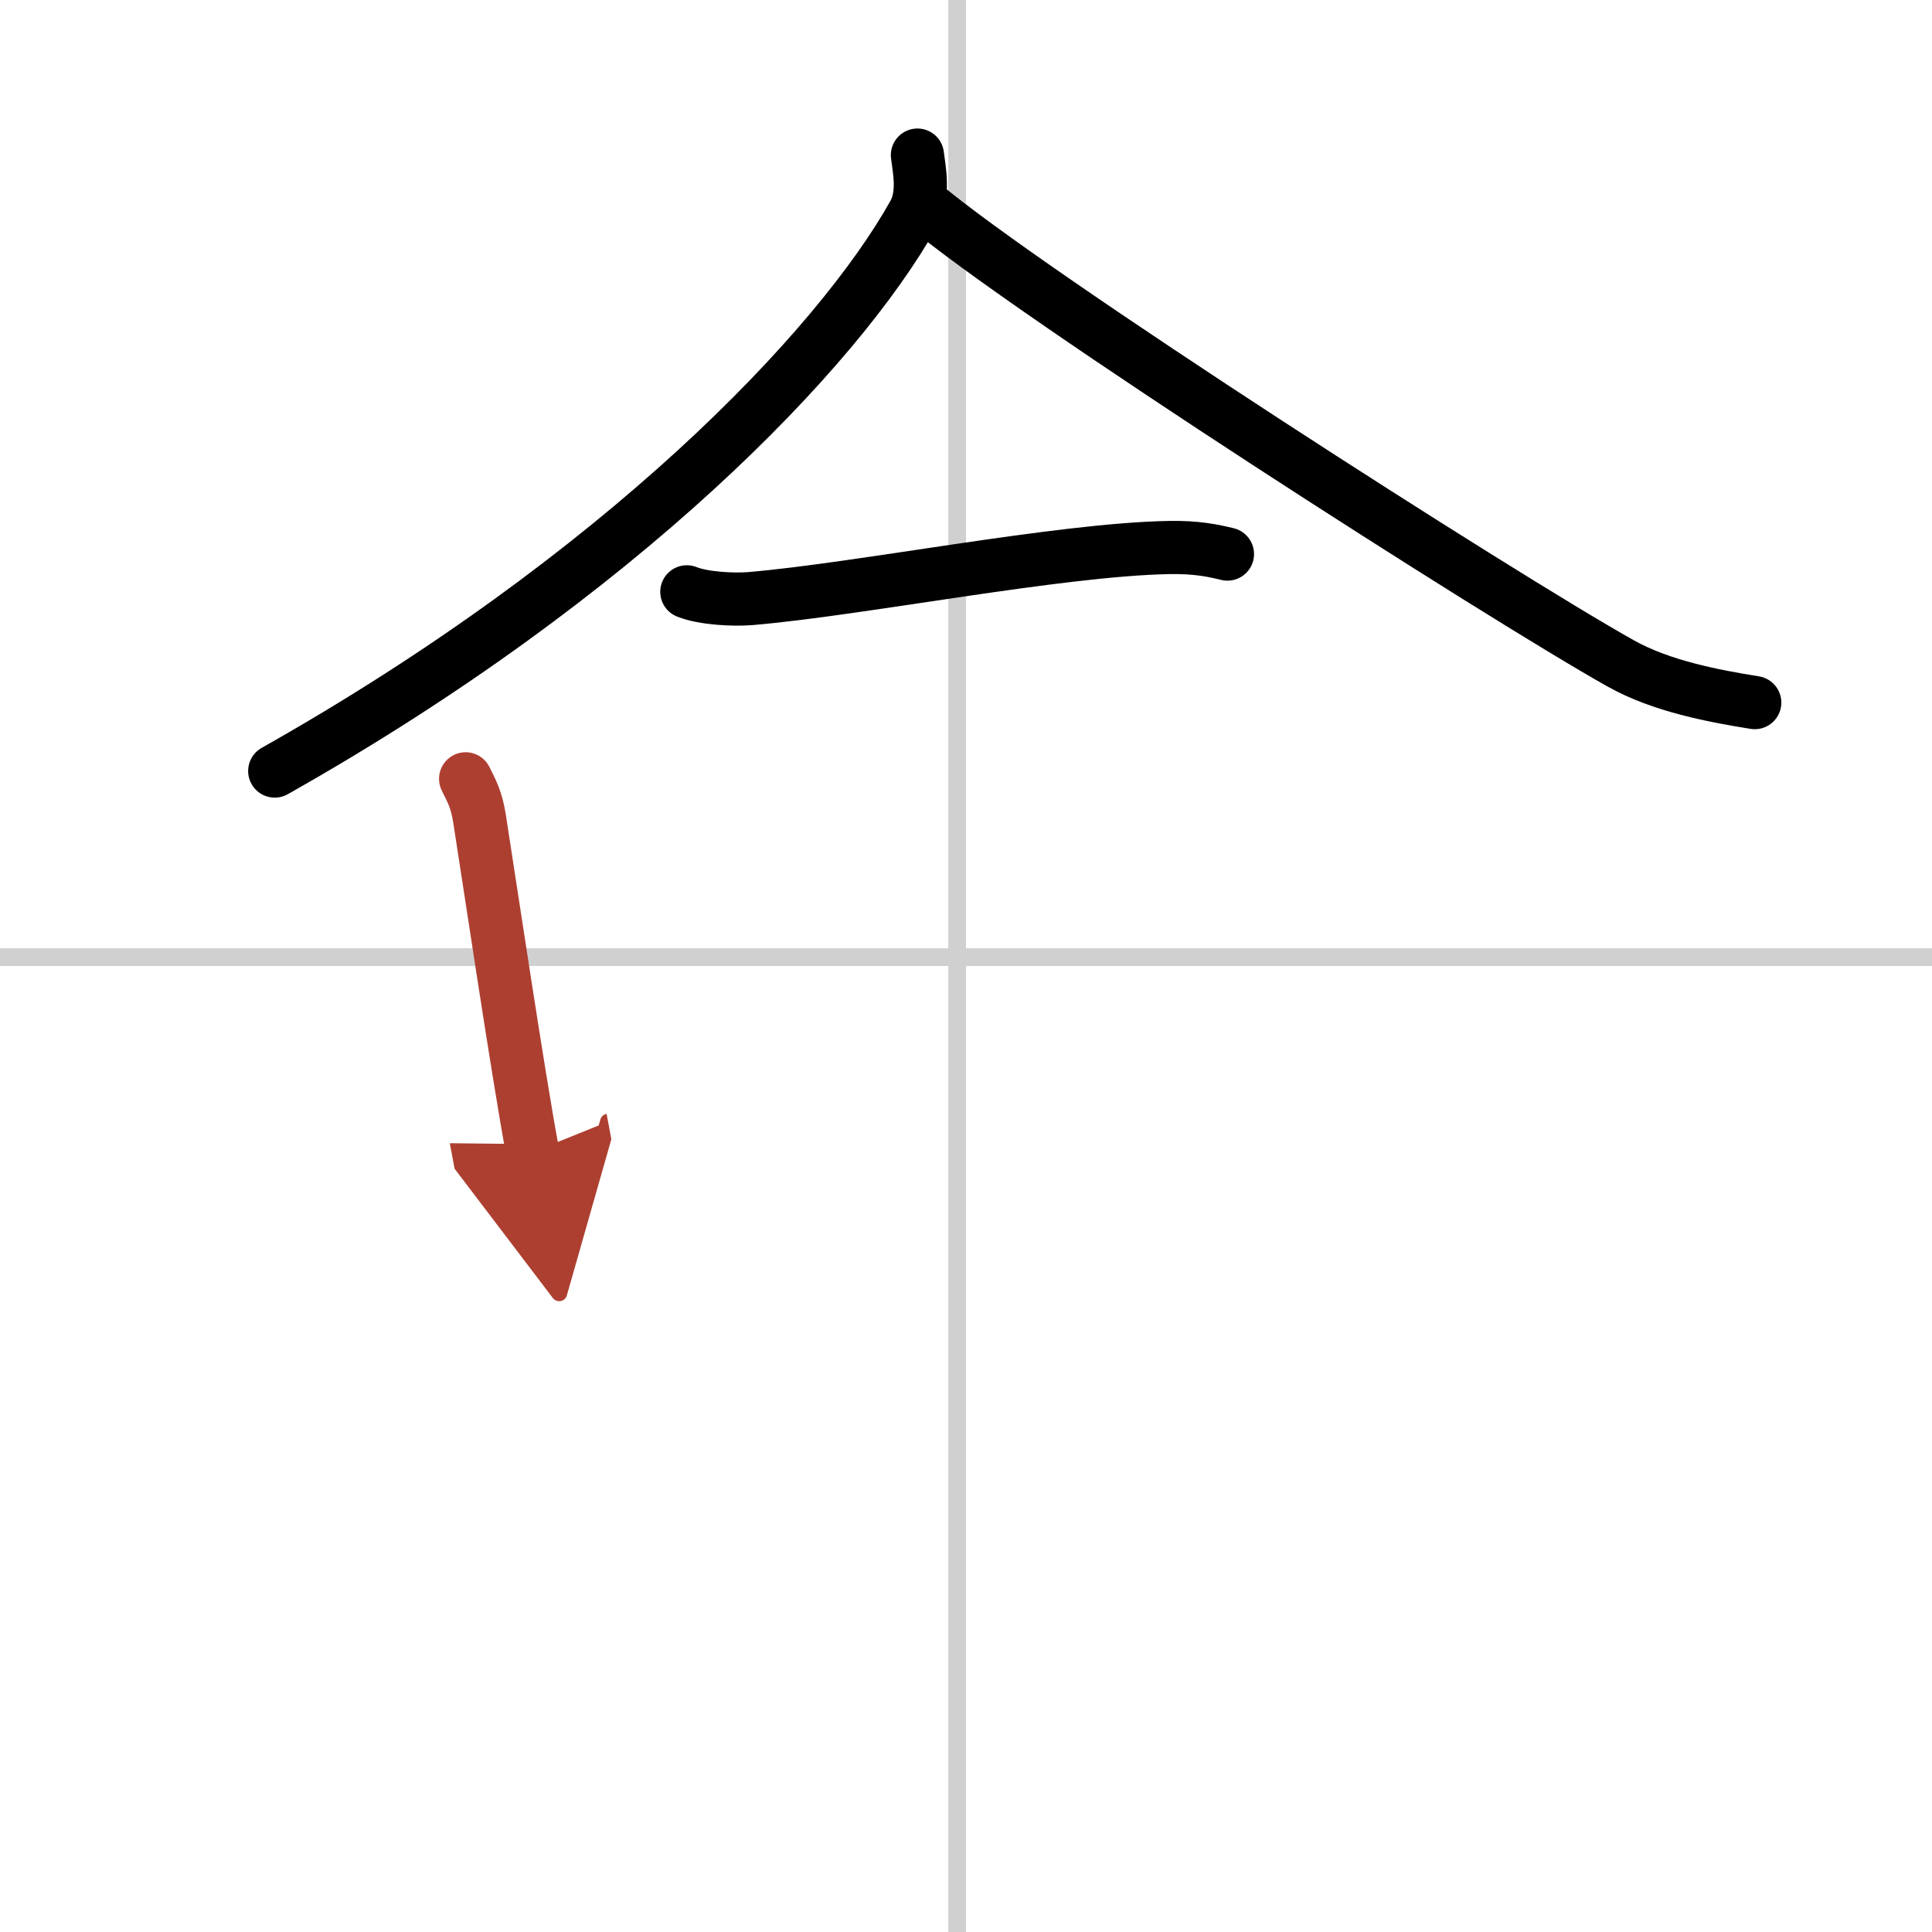 <svg width="400" height="400" viewBox="0 0 109 109" xmlns="http://www.w3.org/2000/svg"><defs><marker id="a" markerWidth="4" orient="auto" refX="1" refY="5" viewBox="0 0 10 10"><polyline points="0 0 10 5 0 10 1 5" fill="#ad3f31" stroke="#ad3f31"/></marker></defs><g fill="none" stroke="#000" stroke-linecap="round" stroke-linejoin="round" stroke-width="3"><rect width="100%" height="100%" fill="#fff" stroke="#fff"/><line x1="54" x2="54" y2="109" stroke="#d0d0d0" stroke-width="1"/><line x2="109" y1="54" y2="54" stroke="#d0d0d0" stroke-width="1"/><path d="M51.76,8.75c0.1,0.82,0.4,2.2-0.2,3.29C47.25,19.75,35,32.5,15.5,43.5"/><path d="m52 11.46c6.15 5.2 32.66 22.17 39.44 25.97 2.3 1.29 5.26 1.84 7.56 2.21"/><path d="m38.75 33.39c0.94 0.38 2.66 0.46 3.6 0.38 6.15-0.52 17.4-2.77 23.61-2.88 1.56-0.03 2.5 0.18 3.29 0.37"/><path d="m26.27 43.94c0.39 0.78 0.61 1.19 0.78 2.22 0.45 2.84 2.2 14.59 3 18.84" marker-end="url(#a)" stroke="#ad3f31"/></g></svg>
